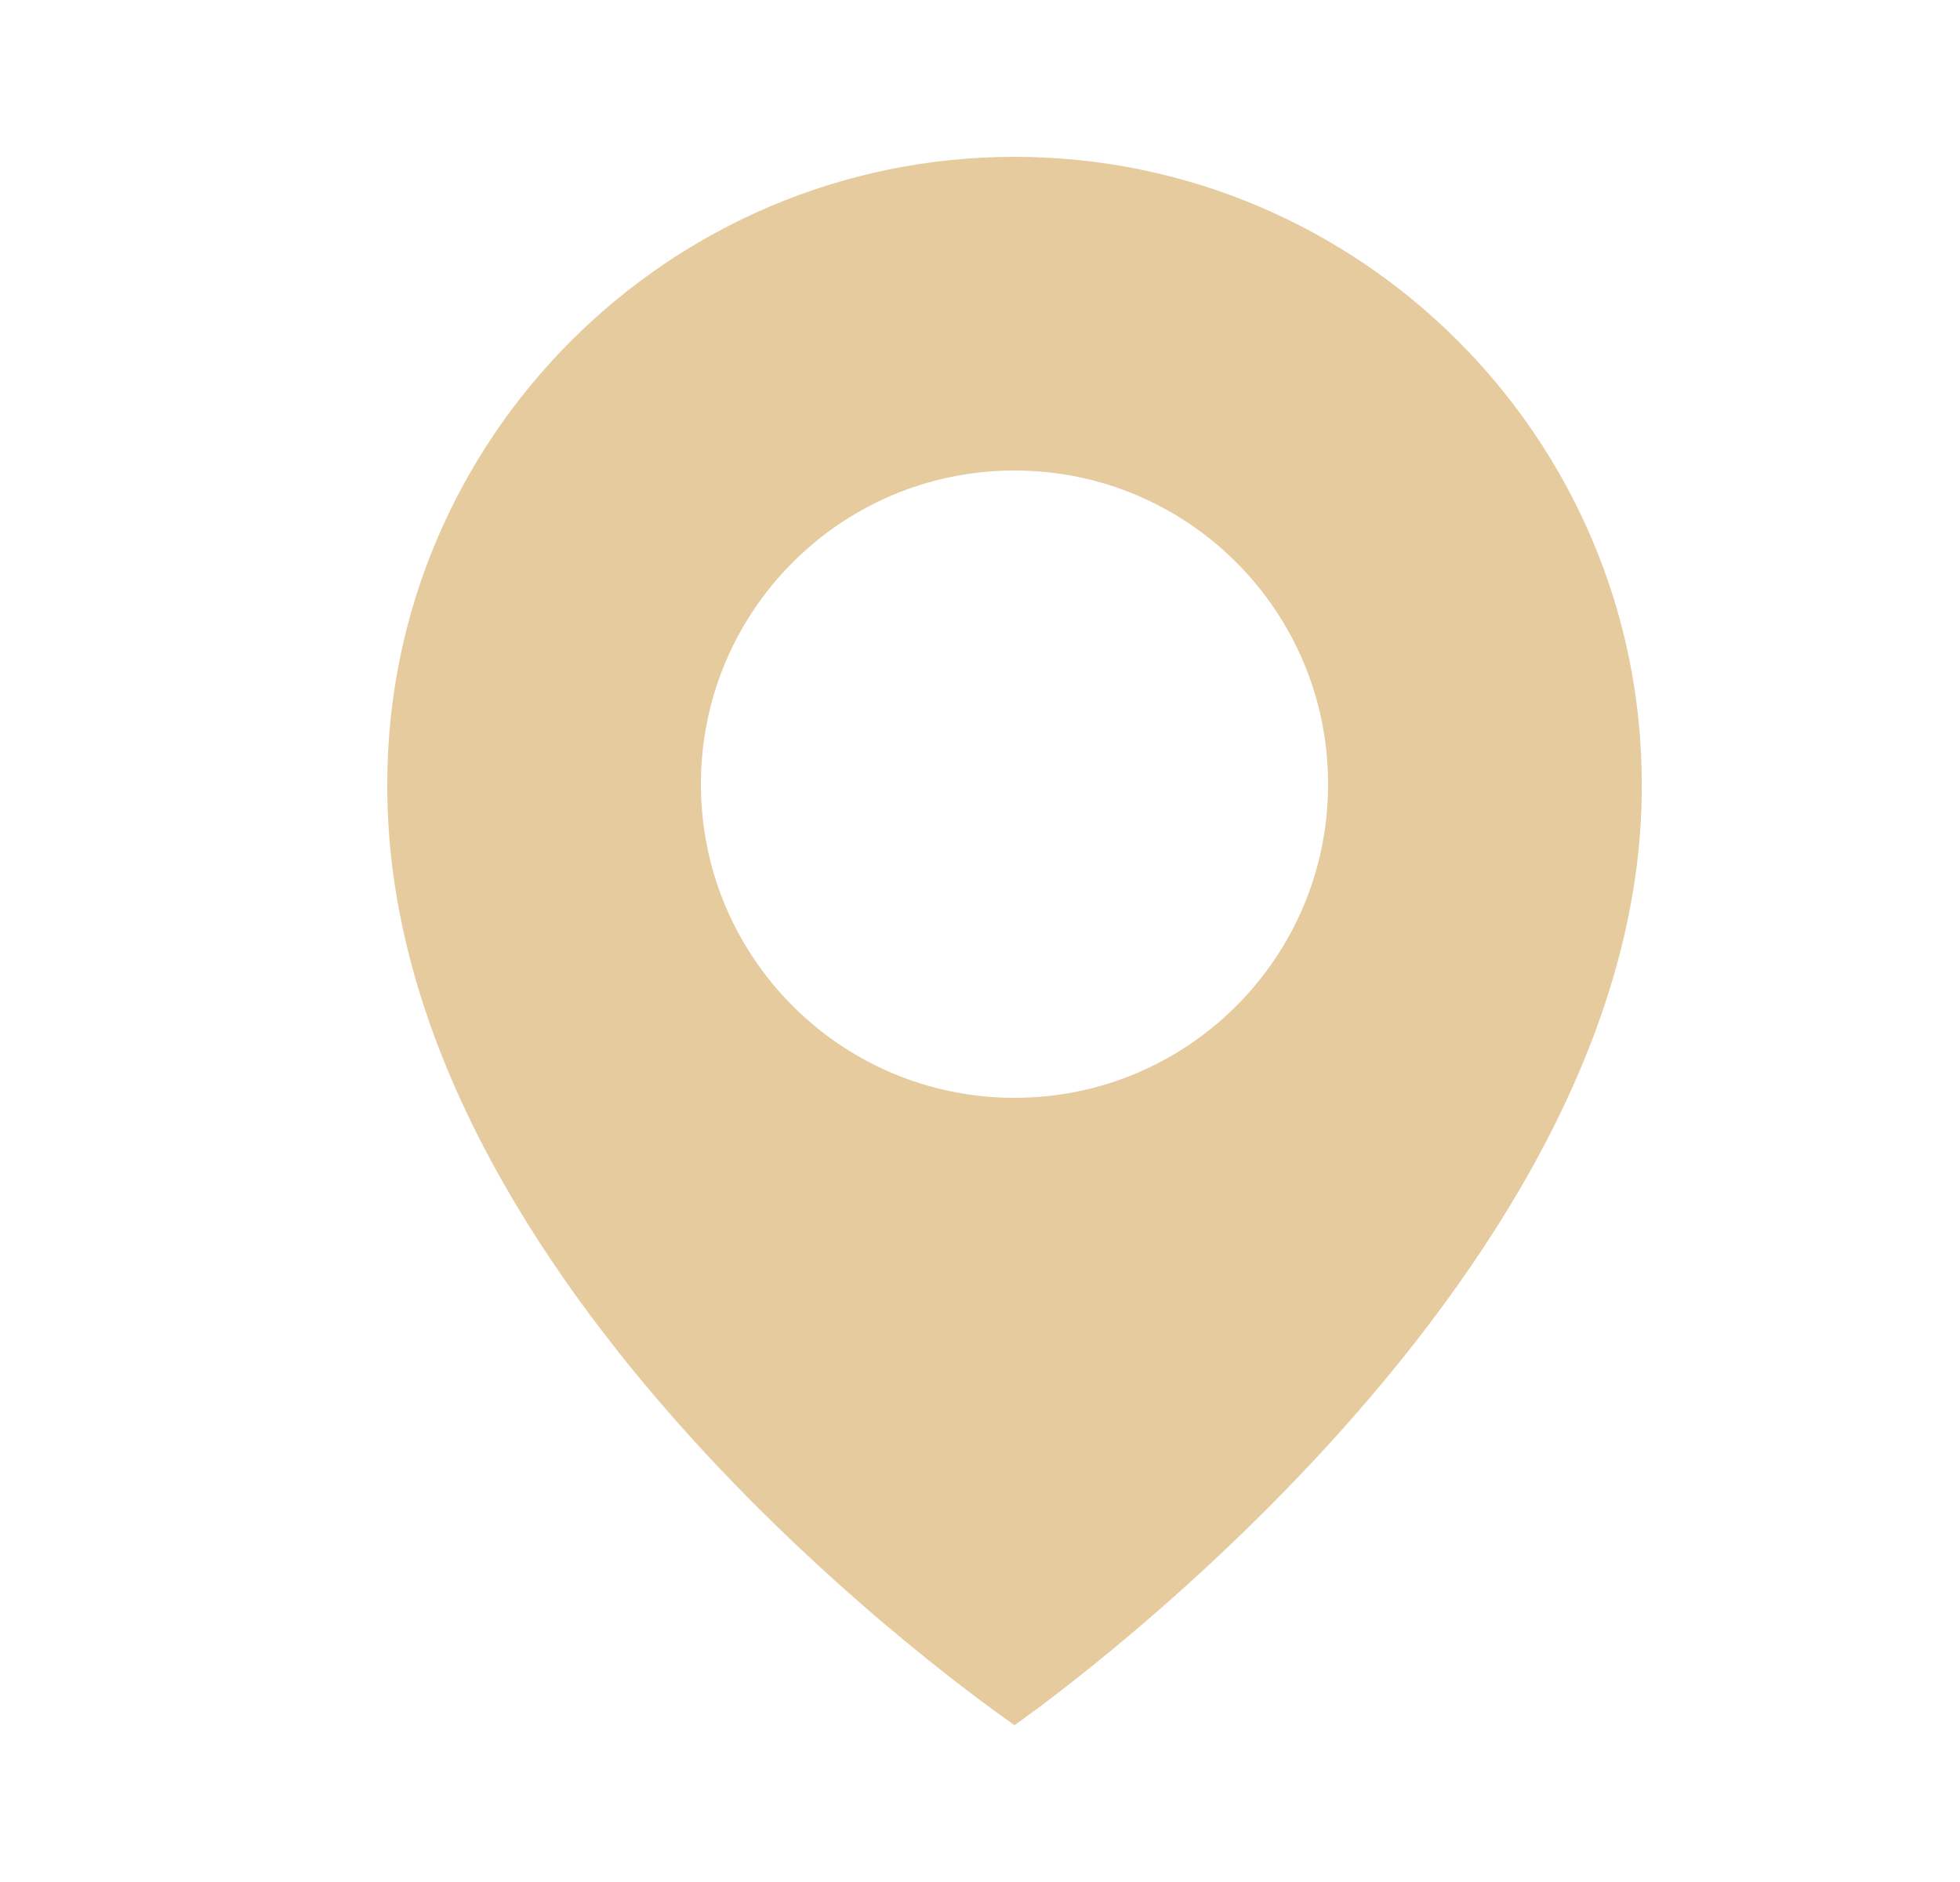 <svg width="25" height="24" viewBox="0 0 25 24" fill="none" xmlns="http://www.w3.org/2000/svg">
<path d="M12.94 2C8.529 2 4.94 5.589 4.94 9.995C4.911 16.44 12.636 21.784 12.94 22C12.94 22 20.97 16.44 20.941 10C20.941 5.589 17.351 2 12.94 2ZM12.94 14C10.73 14 8.94 12.21 8.94 10C8.94 7.79 10.73 6 12.94 6C15.15 6 16.94 7.79 16.94 10C16.94 12.21 15.15 14 12.94 14Z" fill="#E6CB9E"/>
</svg>
